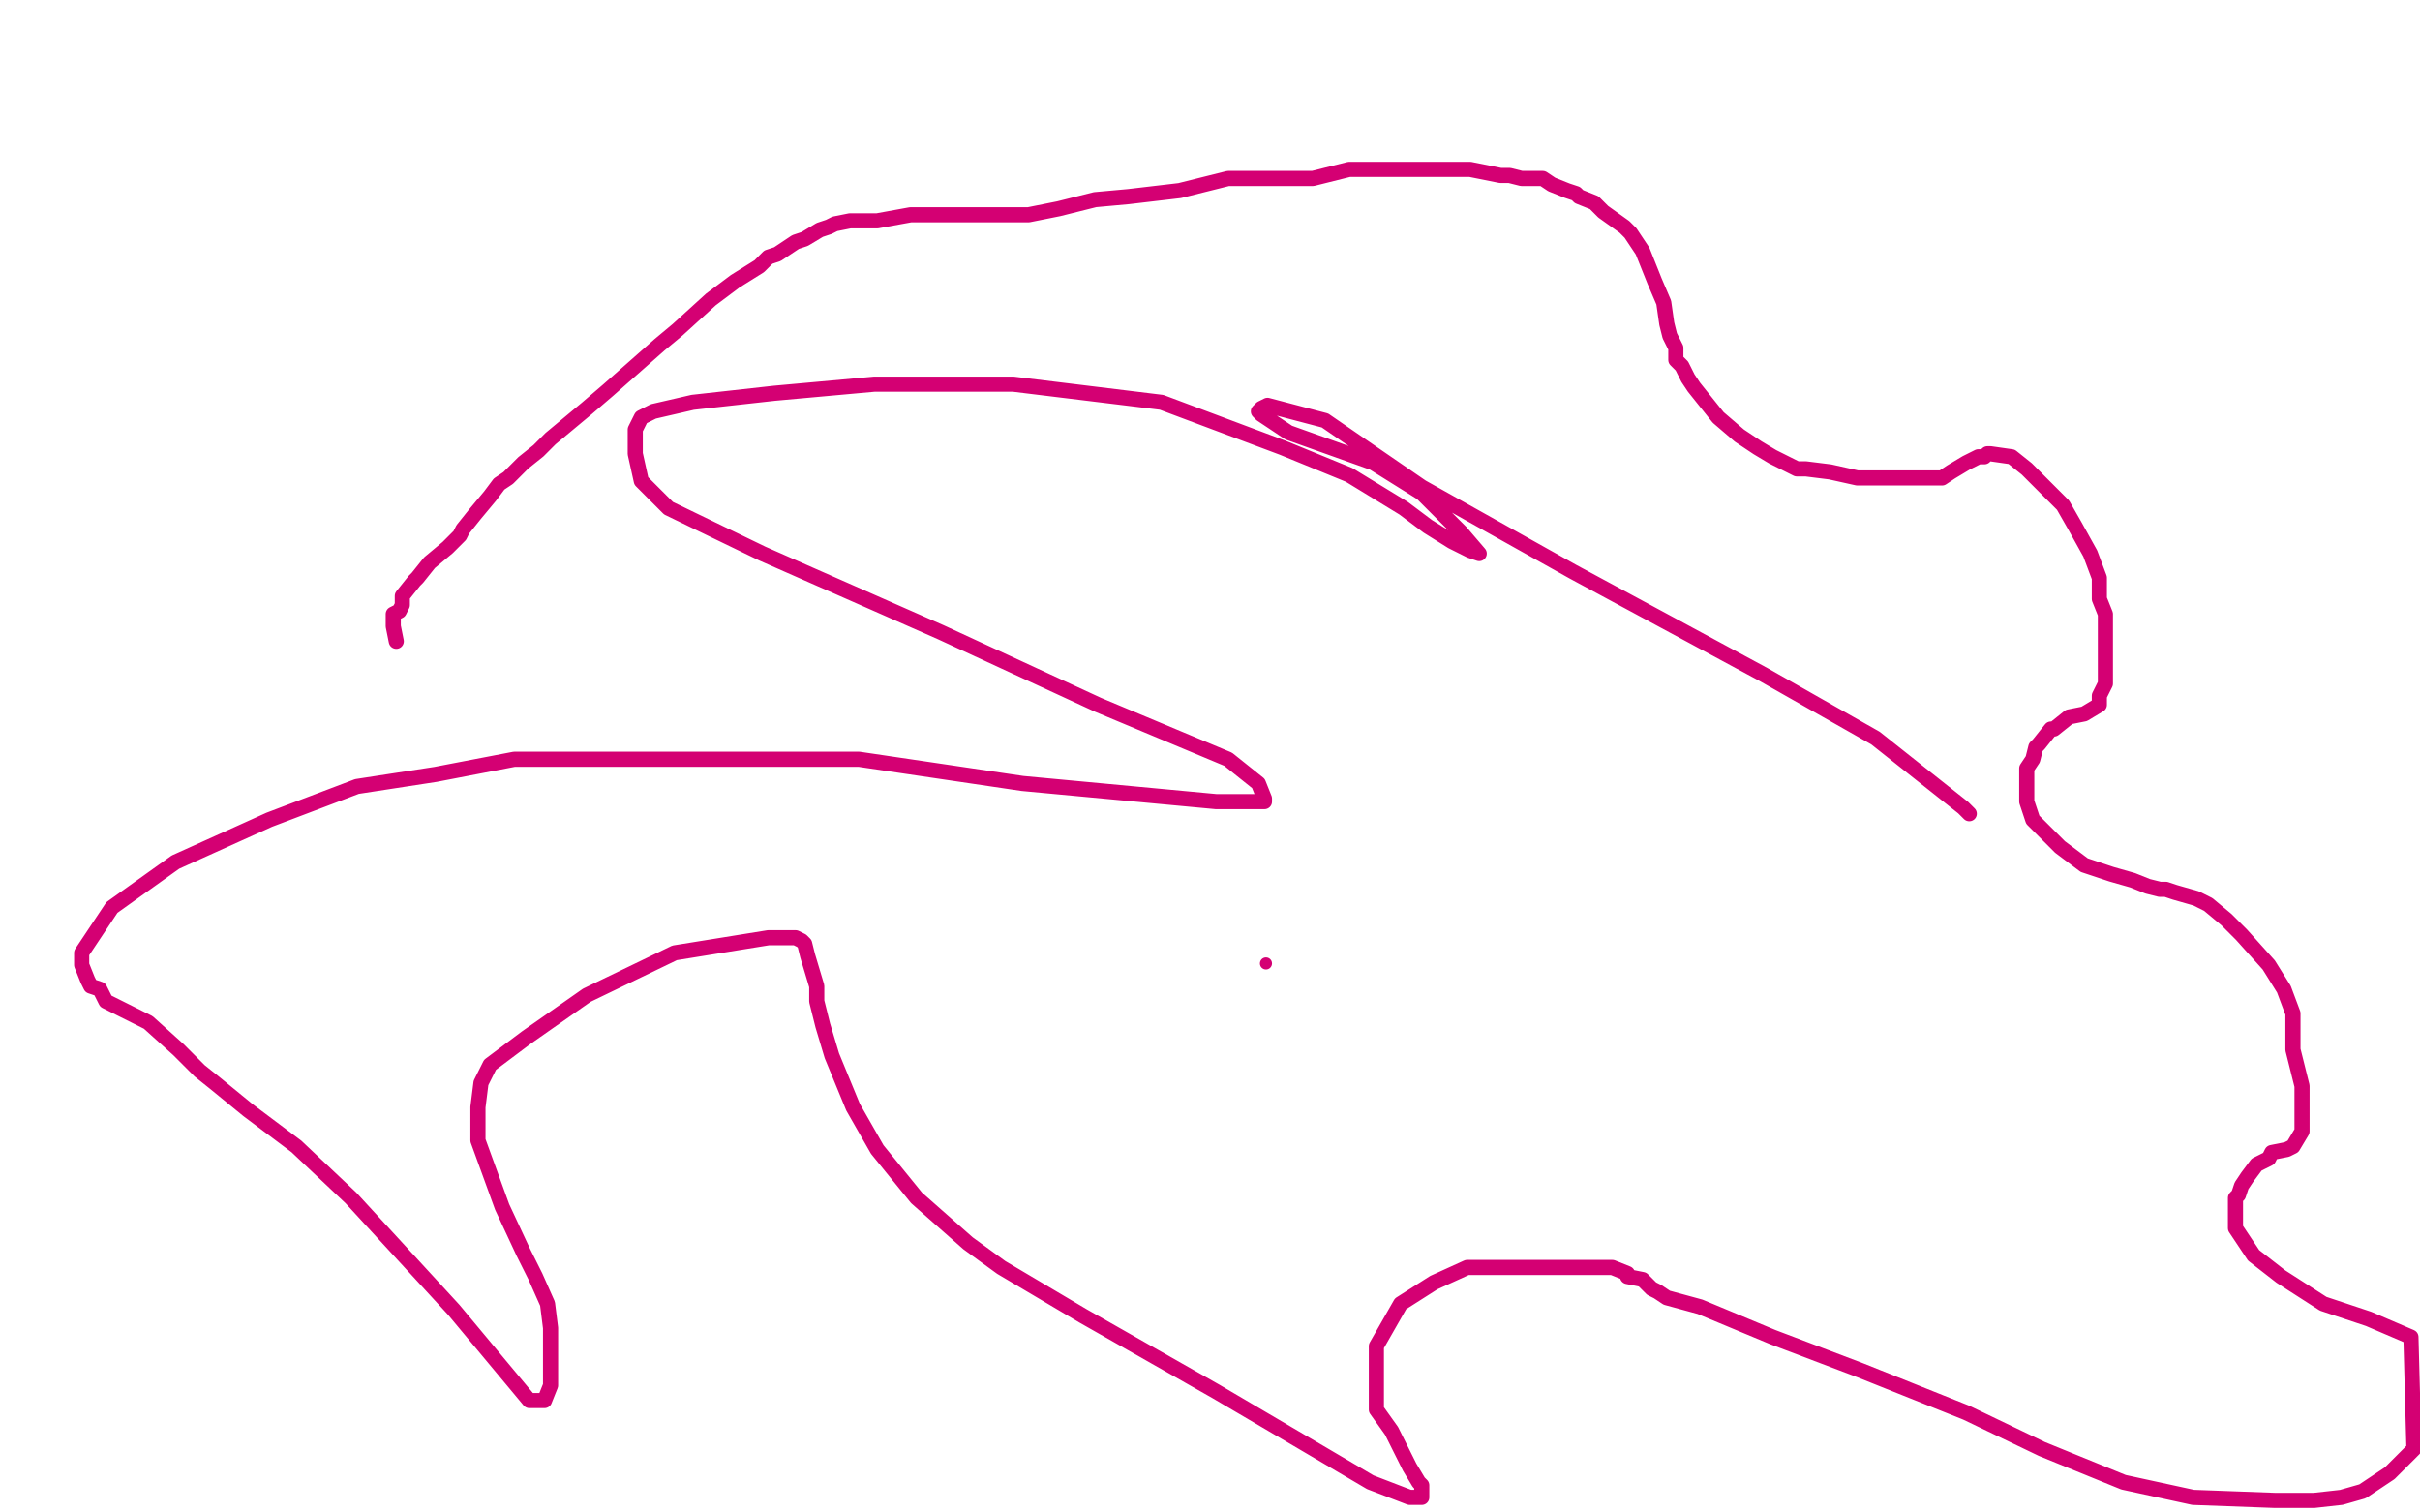 <?xml version="1.0" standalone="no"?>
<!DOCTYPE svg PUBLIC "-//W3C//DTD SVG 1.1//EN"
"http://www.w3.org/Graphics/SVG/1.1/DTD/svg11.dtd">

<svg width="800" height="500" version="1.1" xmlns="http://www.w3.org/2000/svg" xmlns:xlink="http://www.w3.org/1999/xlink" style="stroke-antialiasing: false"><desc>This SVG has been created on https://colorillo.com/</desc><rect x='0' y='0' width='800' height='500' style='fill: rgb(255,255,255); stroke-width:0' /><polyline points="131,212 130,207 130,207 130,206 130,206 130,203 130,203 132,202 132,202 133,200 133,200 133,199 133,199 133,197 137,192 138,191 142,186 148,181 150,179 152,177 153,175 157,170 162,164 165,160 168,158 171,155 173,153 178,149 182,145 194,135 201,129 218,114 224,109 235,99 243,93 251,88 254,85 257,84 263,80 266,79 271,76 274,75 276,74 281,73 290,73 301,71 310,71 317,71 320,71 326,71 334,71 340,71 350,69 362,66 373,65 390,63 402,60 406,59 410,59 413,59 422,59 434,59 446,56 460,56 470,56 476,56 486,56 496,58 499,58 503,59 506,59 510,59 513,61 518,63 521,64 522,65 527,67 530,70 537,75 539,77 543,83 547,93 550,100 551,107 552,111 554,115 554,116 554,118 554,119 556,121 558,125 560,128 564,133 568,138 575,144 581,148 586,151 590,153 594,155 597,155 605,156 614,158 619,158 622,158 626,158 634,158 640,158 642,158 645,156 650,153 654,151 656,151 657,150 658,150 665,151 670,155 678,163 682,167 686,174 691,183 694,191 694,198 696,203 696,208 696,213 696,216 696,222 696,226 694,230 694,233 689,236 684,237 679,241 678,241 674,246 673,247 672,251 670,254 670,261 670,265 672,271 676,275 681,280 689,286 698,289 705,291 710,293 714,294 716,294 719,295 726,297 730,299 736,304 741,309 750,319 755,327 758,335 758,347 761,359 761,365 761,369 761,374 758,379 756,380 751,381 750,383 746,385 743,389 741,392 740,395 739,396 739,401 739,406 745,415 754,422 768,431 783,436 797,442 798,479 790,487 781,493 774,495 765,496 752,496 725,495 702,490 675,479 650,467 615,453 586,442 562,432 551,429 548,427 546,426 543,423 538,422 538,421 533,419 519,419 507,419 499,419 485,419 474,424 463,431 455,445 455,452 455,466 460,473 466,485 469,490 470,491 470,492 470,494 470,495 466,495 453,490 402,460 358,435 331,419 320,411 303,396 290,380 282,366 275,349 272,339 270,331 270,326 267,316 266,312 265,311 263,310 254,310 223,315 194,329 174,343 162,352 159,358 158,366 158,377 166,399 173,414 177,422 181,431 182,439 182,447 182,458 180,463 178,463 175,463 170,457 150,433 116,396 98,379 82,367 71,358 66,354 59,347 49,338 35,331 33,327 30,326 29,324 27,319 27,315 37,300 58,285 89,271 118,260 144,256 170,251 199,251 232,251 284,251 338,259 402,265 417,265 418,265 418,264 416,259 406,251 363,233 311,209 252,183 221,168 212,159 210,150 210,143 210,142 212,138 216,136 229,133 256,130 289,127 335,127 384,133 424,148 446,157 464,168 472,174 480,179 486,182 489,183 483,176 470,163 454,153 426,143 417,137 416,136 417,135 419,134 438,139 470,161 520,189 583,223 620,244 649,267 651,269" style="fill: none; stroke: #d40073; stroke-width: 5; stroke-linejoin: round; stroke-linecap: round; stroke-antialiasing: false; stroke-antialias: 0; opacity: 1.0"/>
<circle cx="418.5" cy="318.5" r="2" style="fill: #d40073; stroke-antialiasing: false; stroke-antialias: 0; opacity: 1.0"/>
</svg>
